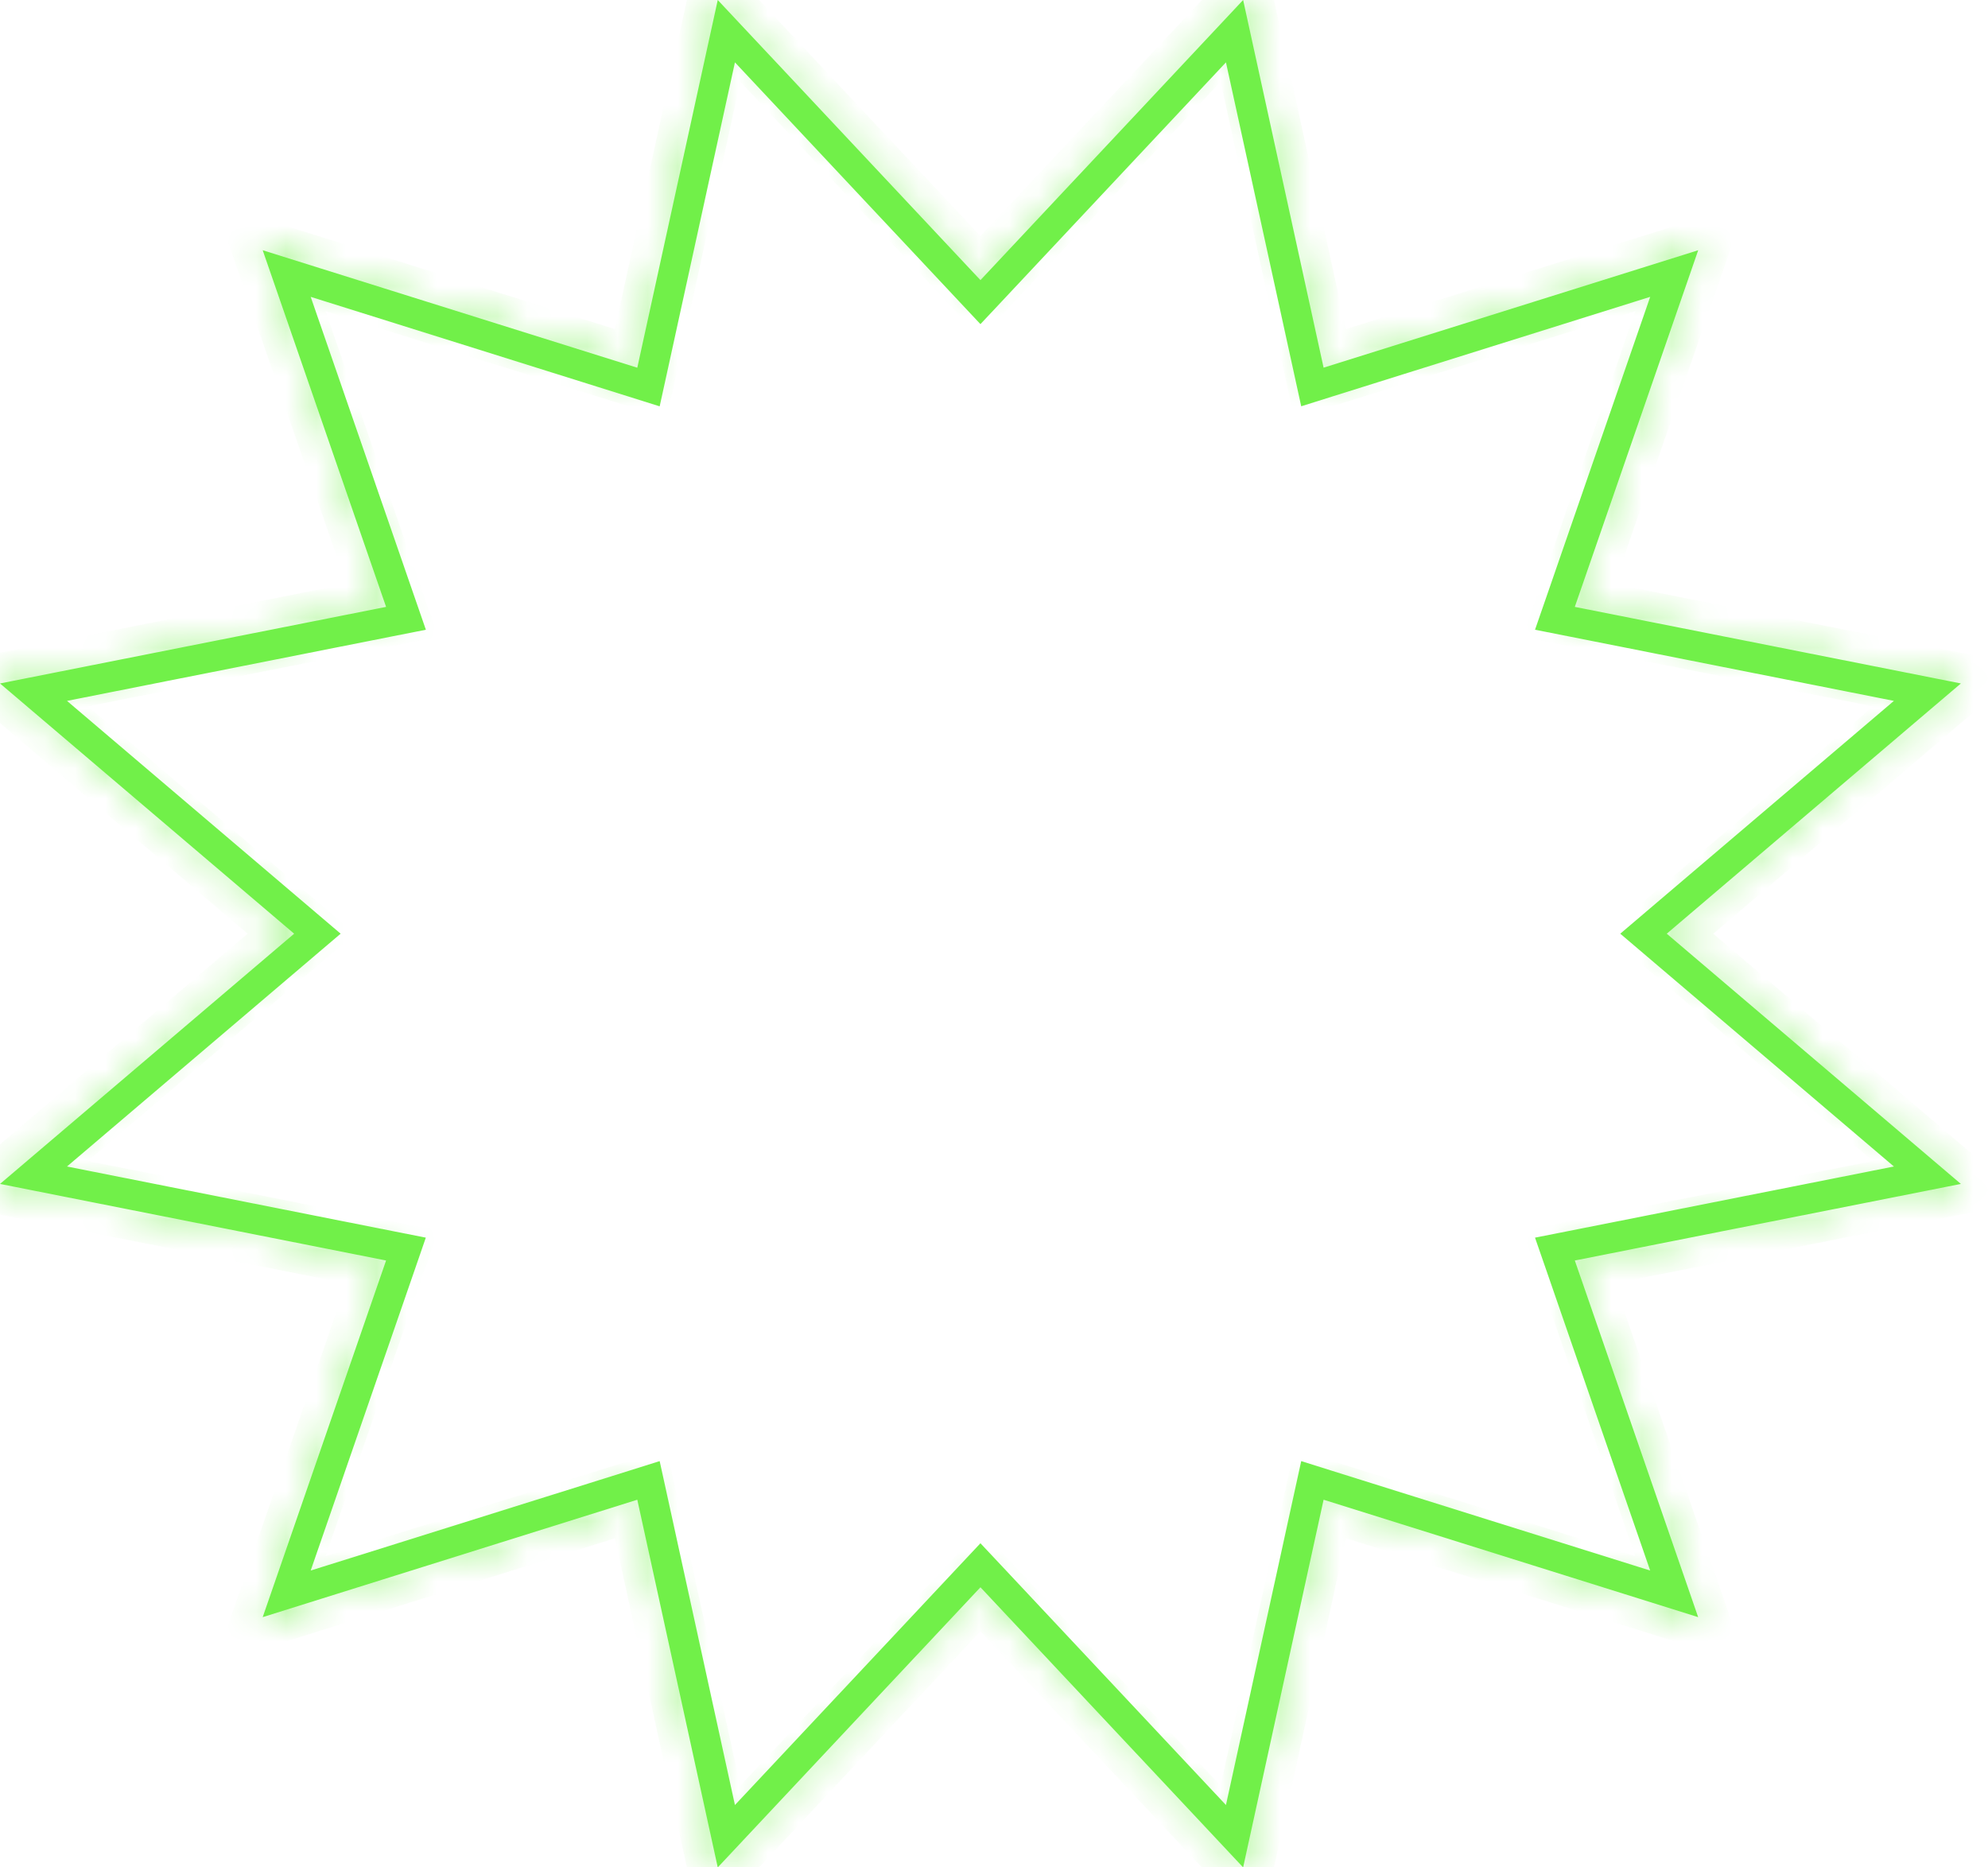 <svg width="66" height="62" viewBox="0 0 66 62" fill="none" xmlns="http://www.w3.org/2000/svg">
    <path d="M44.092 12.684L55.582 9.082L51.81 19.986L51.622 20.529L52.185 20.64L63.988 22.981L55.011 30.619L54.563 31L55.011 31.381L63.988 39.019L52.185 41.36L51.622 41.471L51.81 42.013L55.581 52.918L44.092 49.316L43.571 49.152L43.454 49.686L40.986 60.965L32.915 52.358L32.55 51.969L32.185 52.358L24.114 60.965L21.646 49.686L21.529 49.152L21.008 49.316L9.518 52.918L13.29 42.013L13.477 41.471L12.915 41.36L1.112 39.019L10.089 31.381L10.537 31L10.089 30.619L1.112 22.981L12.915 20.64L13.478 20.529L13.29 19.986L9.518 9.082L21.008 12.686L21.529 12.85L21.646 12.316L24.114 1.035L32.185 9.642L32.55 10.031L32.915 9.642L40.986 1.035L43.454 12.314L43.571 12.848L44.092 12.684Z" stroke="#71F049"/>
    <mask id="path-2-inside-1_84_1634" fill="white">
        <path d="M41.095 0.642L32.55 9.753L24.005 0.642L21.388 12.604L9.216 8.786L13.227 20.385L0.689 22.873L10.243 31L0.689 39.127L13.227 41.615L9.216 53.214L21.388 49.396L24.005 61.358L32.55 52.247L41.095 61.358L43.712 49.396L55.884 53.214L51.873 41.615L64.411 39.127L54.856 31L64.411 22.873L51.873 20.385L55.884 8.786L43.712 12.604L41.095 0.642ZM23.828 0L32.55 9.3L41.272 0L43.943 12.207L56.378 8.306L52.282 20.15L65.1 22.694L55.335 31L65.1 39.306L52.282 41.85L56.378 53.694L43.943 49.793L41.272 62L32.55 52.7L23.828 62L21.157 49.793L8.722 53.694L12.818 41.85L0 39.306L9.765 31L0 22.694L12.818 20.15L8.722 8.306L21.157 12.207L23.828 0Z"/>
    </mask>
    <path d="M41.095 0.642L42.072 0.428L41.666 -1.429L40.365 -0.042L41.095 0.642ZM32.55 9.753L31.821 10.437L32.55 11.215L33.279 10.437L32.55 9.753ZM24.005 0.642L24.735 -0.042L23.434 -1.429L23.028 0.428L24.005 0.642ZM21.388 12.604L21.089 13.559L22.131 13.886L22.365 12.818L21.388 12.604ZM9.216 8.786L9.515 7.832L7.622 7.238L8.271 9.113L9.216 8.786ZM13.227 20.385L13.421 21.366L14.547 21.142L14.172 20.058L13.227 20.385ZM0.689 22.873L0.495 21.892L-1.534 22.295L0.041 23.635L0.689 22.873ZM10.243 31L10.891 31.762L11.787 31L10.891 30.238L10.243 31ZM0.689 39.127L0.041 38.365L-1.534 39.706L0.495 40.108L0.689 39.127ZM13.227 41.615L14.172 41.942L14.547 40.858L13.421 40.634L13.227 41.615ZM9.216 53.214L8.271 52.887L7.622 54.762L9.515 54.168L9.216 53.214ZM21.388 49.396L22.365 49.182L22.131 48.114L21.089 48.441L21.388 49.396ZM24.005 61.358L23.028 61.572L23.434 63.429L24.735 62.042L24.005 61.358ZM32.55 52.247L33.279 51.563L32.55 50.785L31.821 51.563L32.55 52.247ZM41.095 61.358L40.365 62.042L41.666 63.429L42.072 61.572L41.095 61.358ZM43.712 49.396L44.011 48.441L42.969 48.114L42.735 49.182L43.712 49.396ZM55.884 53.214L55.585 54.168L57.478 54.762L56.829 52.887L55.884 53.214ZM51.873 41.615L51.678 40.634L50.553 40.858L50.928 41.942L51.873 41.615ZM64.411 39.127L64.605 40.108L66.634 39.706L65.059 38.365L64.411 39.127ZM54.856 31L54.209 30.238L53.313 31L54.209 31.762L54.856 31ZM64.411 22.873L65.059 23.635L66.634 22.294L64.605 21.892L64.411 22.873ZM51.873 20.385L50.928 20.058L50.553 21.142L51.678 21.366L51.873 20.385ZM55.884 8.786L56.829 9.113L57.478 7.238L55.585 7.832L55.884 8.786ZM43.712 12.604L42.735 12.818L42.969 13.886L44.011 13.559L43.712 12.604ZM23.828 0L24.558 -0.684L23.258 -2.07L22.851 -0.214L23.828 0ZM32.55 9.3L31.821 9.984L32.55 10.762L33.279 9.984L32.55 9.3ZM41.272 0L42.249 -0.214L41.842 -2.07L40.542 -0.684L41.272 0ZM43.943 12.207L42.966 12.421L43.199 13.489L44.242 13.161L43.943 12.207ZM56.378 8.306L57.323 8.633L57.972 6.759L56.079 7.352L56.378 8.306ZM52.282 20.15L51.337 19.823L50.962 20.907L52.088 21.131L52.282 20.15ZM65.1 22.694L65.748 23.455L67.323 22.115L65.295 21.713L65.1 22.694ZM55.335 31L54.687 30.238L53.792 31L54.687 31.762L55.335 31ZM65.1 39.306L65.295 40.287L67.323 39.885L65.748 38.545L65.1 39.306ZM52.282 41.85L52.088 40.869L50.962 41.093L51.337 42.177L52.282 41.85ZM56.378 53.694L56.079 54.648L57.972 55.241L57.323 53.367L56.378 53.694ZM43.943 49.793L44.242 48.839L43.199 48.511L42.966 49.579L43.943 49.793ZM41.272 62L40.542 62.684L41.842 64.07L42.249 62.214L41.272 62ZM32.55 52.7L33.279 52.016L32.55 51.238L31.821 52.016L32.55 52.7ZM23.828 62L22.851 62.214L23.258 64.07L24.558 62.684L23.828 62ZM21.157 49.793L22.134 49.579L21.901 48.511L20.858 48.839L21.157 49.793ZM8.722 53.694L7.777 53.367L7.128 55.241L9.021 54.648L8.722 53.694ZM12.818 41.85L13.763 42.177L14.138 41.093L13.012 40.869L12.818 41.85ZM0 39.306L-0.648 38.545L-2.223 39.885L-0.195 40.287L0 39.306ZM9.765 31L10.413 31.762L11.308 31L10.413 30.238L9.765 31ZM0 22.694L-0.195 21.713L-2.223 22.115L-0.648 23.455L0 22.694ZM12.818 20.15L13.012 21.131L14.138 20.907L13.763 19.823L12.818 20.15ZM8.722 8.306L9.021 7.352L7.128 6.759L7.777 8.633L8.722 8.306ZM21.157 12.207L20.858 13.161L21.901 13.489L22.134 12.421L21.157 12.207ZM40.365 -0.042L31.821 9.069L33.279 10.437L41.824 1.326L40.365 -0.042ZM33.279 9.069L24.735 -0.042L23.276 1.326L31.821 10.437L33.279 9.069ZM23.028 0.428L20.411 12.391L22.365 12.818L24.982 0.856L23.028 0.428ZM21.687 11.65L9.515 7.832L8.916 9.74L21.089 13.559L21.687 11.65ZM8.271 9.113L12.282 20.712L14.172 20.058L10.161 8.459L8.271 9.113ZM13.032 19.404L0.495 21.892L0.884 23.854L13.421 21.366L13.032 19.404ZM0.041 23.635L9.596 31.762L10.891 30.238L1.337 22.111L0.041 23.635ZM9.596 30.238L0.041 38.365L1.337 39.889L10.891 31.762L9.596 30.238ZM0.495 40.108L13.032 42.596L13.421 40.634L0.884 38.146L0.495 40.108ZM12.282 41.288L8.271 52.887L10.161 53.541L14.172 41.942L12.282 41.288ZM9.515 54.168L21.687 50.35L21.089 48.441L8.916 52.26L9.515 54.168ZM20.411 49.609L23.028 61.572L24.982 61.145L22.365 49.182L20.411 49.609ZM24.735 62.042L33.279 52.931L31.821 51.563L23.276 60.674L24.735 62.042ZM31.821 52.931L40.365 62.042L41.824 60.674L33.279 51.563L31.821 52.931ZM42.072 61.572L44.689 49.609L42.735 49.182L40.118 61.145L42.072 61.572ZM43.413 50.35L55.585 54.168L56.184 52.26L44.011 48.441L43.413 50.35ZM56.829 52.887L52.818 41.288L50.928 41.942L54.939 53.541L56.829 52.887ZM52.068 42.596L64.605 40.108L64.216 38.146L51.678 40.634L52.068 42.596ZM65.059 38.365L55.505 30.238L54.209 31.762L63.763 39.889L65.059 38.365ZM55.505 31.762L65.059 23.635L63.763 22.111L54.209 30.238L55.505 31.762ZM64.605 21.892L52.068 19.404L51.678 21.366L64.216 23.854L64.605 21.892ZM52.818 20.712L56.829 9.113L54.939 8.459L50.928 20.058L52.818 20.712ZM55.585 7.832L43.413 11.65L44.011 13.559L56.184 9.74L55.585 7.832ZM44.689 12.391L42.072 0.428L40.118 0.856L42.735 12.818L44.689 12.391ZM23.099 0.684L31.821 9.984L33.279 8.616L24.558 -0.684L23.099 0.684ZM33.279 9.984L42.001 0.684L40.542 -0.684L31.821 8.616L33.279 9.984ZM40.295 0.214L42.966 12.421L44.919 11.993L42.249 -0.214L40.295 0.214ZM44.242 13.161L56.678 9.261L56.079 7.352L43.643 11.253L44.242 13.161ZM55.433 7.98L51.337 19.823L53.227 20.477L57.323 8.633L55.433 7.98ZM52.088 21.131L64.905 23.674L65.295 21.713L52.477 19.169L52.088 21.131ZM64.452 21.932L54.687 30.238L55.983 31.762L65.748 23.455L64.452 21.932ZM54.687 31.762L64.452 40.068L65.748 38.545L55.983 30.238L54.687 31.762ZM64.905 38.326L52.088 40.869L52.477 42.831L65.295 40.287L64.905 38.326ZM51.337 42.177L55.433 54.02L57.323 53.367L53.227 41.523L51.337 42.177ZM56.678 52.739L44.242 48.839L43.643 50.747L56.079 54.648L56.678 52.739ZM42.966 49.579L40.295 61.786L42.249 62.214L44.919 50.007L42.966 49.579ZM42.001 61.316L33.279 52.016L31.821 53.384L40.542 62.684L42.001 61.316ZM31.821 52.016L23.099 61.316L24.558 62.684L33.279 53.384L31.821 52.016ZM24.805 61.786L22.134 49.579L20.181 50.007L22.851 62.214L24.805 61.786ZM20.858 48.839L8.422 52.739L9.021 54.648L21.457 50.747L20.858 48.839ZM9.667 54.02L13.763 42.177L11.873 41.523L7.777 53.367L9.667 54.02ZM13.012 40.869L0.195 38.326L-0.195 40.287L12.623 42.831L13.012 40.869ZM0.648 40.068L10.413 31.762L9.117 30.238L-0.648 38.545L0.648 40.068ZM10.413 30.238L0.648 21.932L-0.648 23.455L9.117 31.762L10.413 30.238ZM0.195 23.674L13.012 21.131L12.623 19.169L-0.195 21.713L0.195 23.674ZM13.763 19.823L9.667 7.98L7.777 8.633L11.873 20.477L13.763 19.823ZM8.422 9.261L20.858 13.161L21.457 11.253L9.021 7.352L8.422 9.261ZM22.134 12.421L24.805 0.214L22.851 -0.214L20.181 11.993L22.134 12.421Z" fill="#71F049" mask="url(#path-2-inside-1_84_1634)"/>
</svg>
